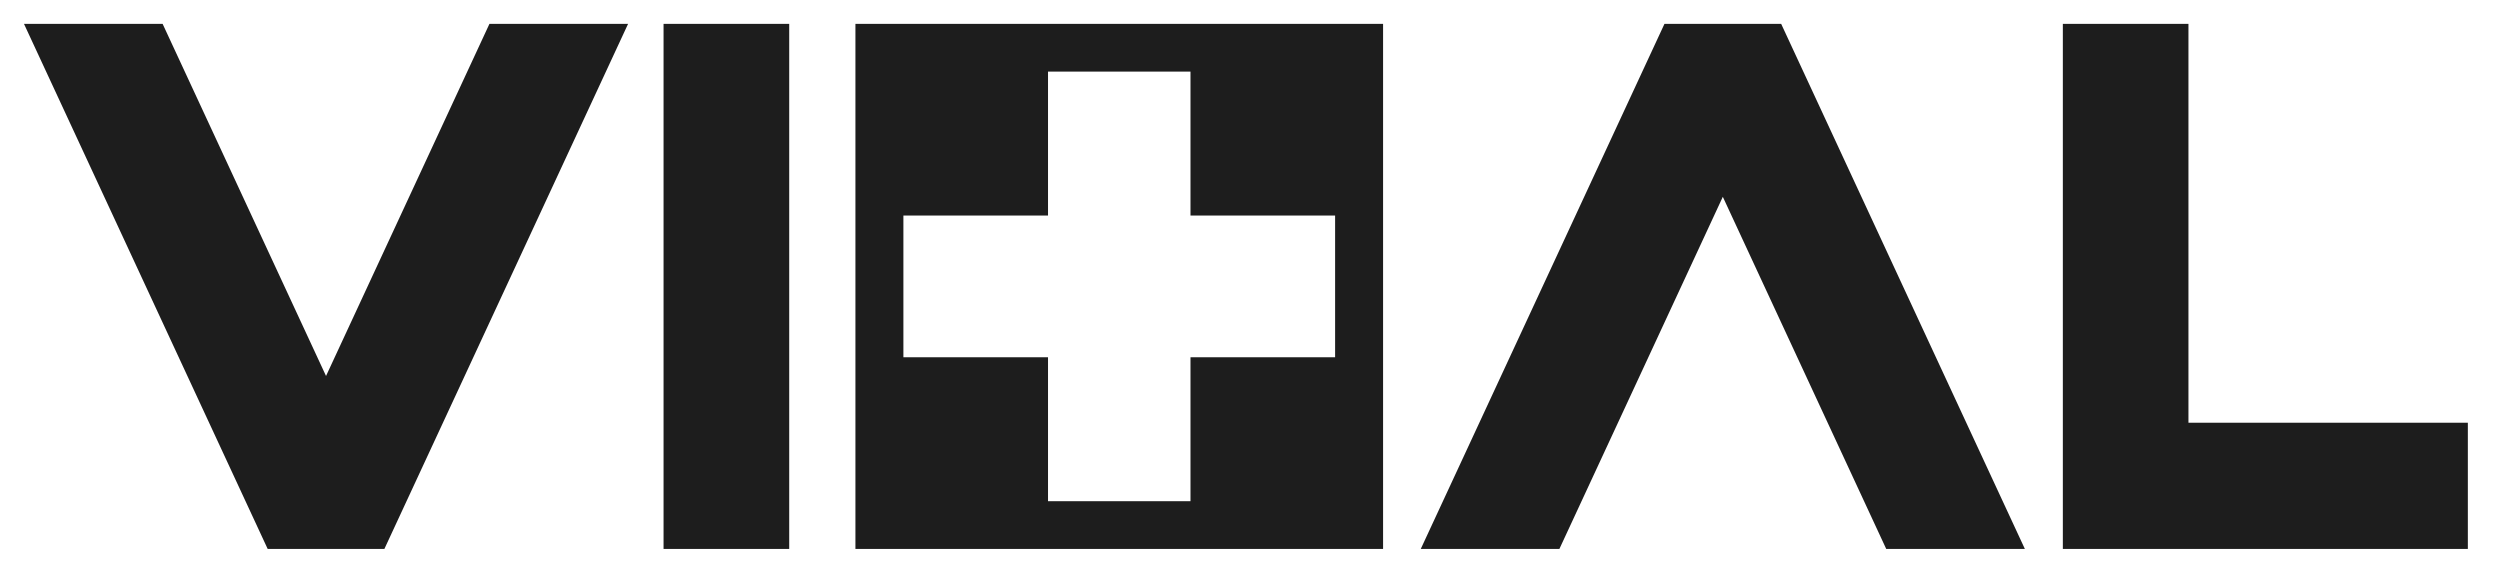 <?xml version="1.0" encoding="UTF-8"?> <svg xmlns="http://www.w3.org/2000/svg" width="1820" height="417" viewBox="0 0 1820 417" fill="none"> <path fill-rule="evenodd" clip-rule="evenodd" d="M622.752 17.375H1006.88V399.625H622.752V17.375ZM762.954 156.913H657.673V260.087H762.954V364.875H866.677V260.087H971.959V156.913H866.677V52.125H762.954V156.913Z" fill="#1D1D1D"></path> <path d="M574.546 17.375H483.069V399.625H574.546V17.375Z" fill="#1D1D1D"></path> <path d="M1796.59 307.745H1593.19V17.375H1501.75V307.745V399.625H1593.19H1796.59V307.745Z" fill="#1D1D1D"></path> <path d="M356.313 17.375L237.35 273.718L118.388 17.375H17.46L194.869 399.625H279.832L457.24 17.375H356.313Z" fill="#1D1D1D"></path> <path d="M1373.17 399.625L1254.21 143.282L1135.24 399.625H1034.32L1211.73 17.375H1296.69L1474.1 399.625H1373.17Z" fill="#1D1D1D"></path> </svg> 